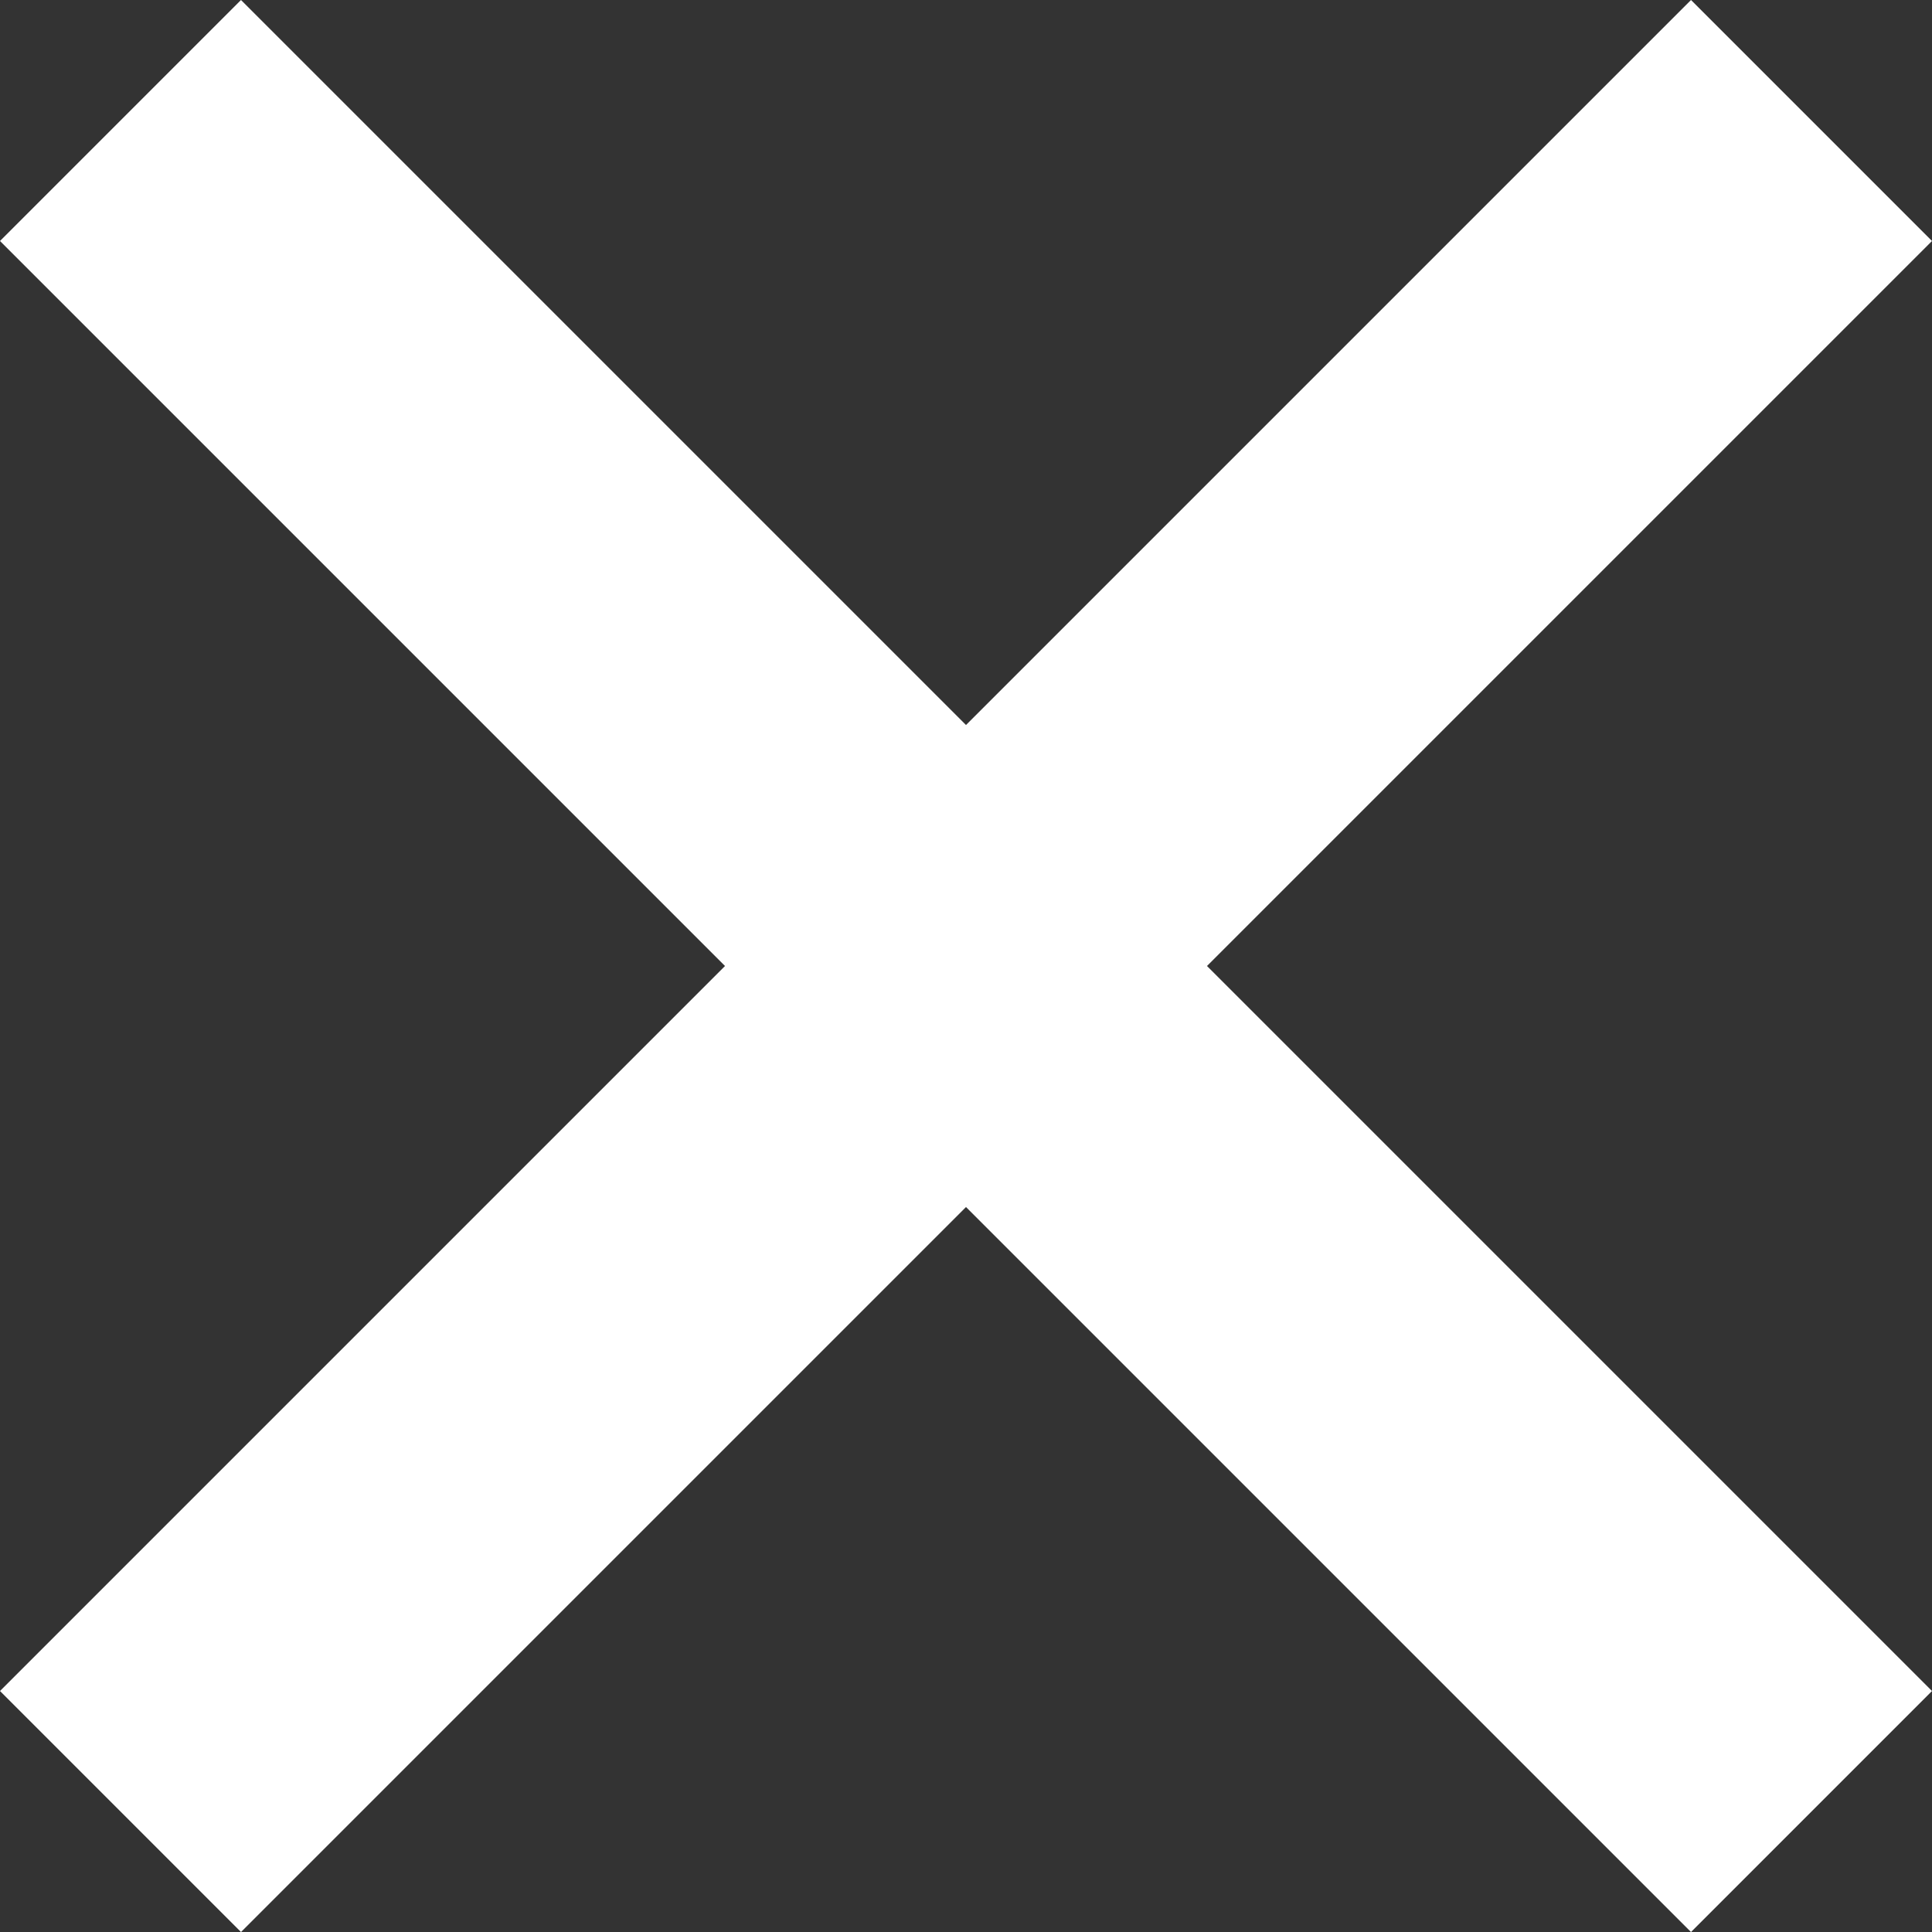 <?xml version="1.0" encoding="utf-8"?>
<!-- Generator: Adobe Illustrator 16.0.0, SVG Export Plug-In . SVG Version: 6.00 Build 0)  -->
<!DOCTYPE svg PUBLIC "-//W3C//DTD SVG 1.1//EN" "http://www.w3.org/Graphics/SVG/1.1/DTD/svg11.dtd">
<svg version="1.1" id="Layer_1" xmlns="http://www.w3.org/2000/svg" xmlns:xlink="http://www.w3.org/1999/xlink" x="0px" y="0px"
	 width="56.686px" height="56.687px" viewBox="0 0 56.686 56.687" enable-background="new 0 0 56.686 56.687" xml:space="preserve">
<rect x="0" y="0" width="56.686" height="56.687" fill="#333333" stroke="none"/>
<polygon fill="#FFFFFF" points="56.686,7.071 49.615,0 28.343,21.272 7.071,0 0,7.071 21.272,28.343 0,49.615 7.071,56.687 
	28.343,35.415 49.615,56.687 56.686,49.615 35.414,28.343 "/>
</svg>
